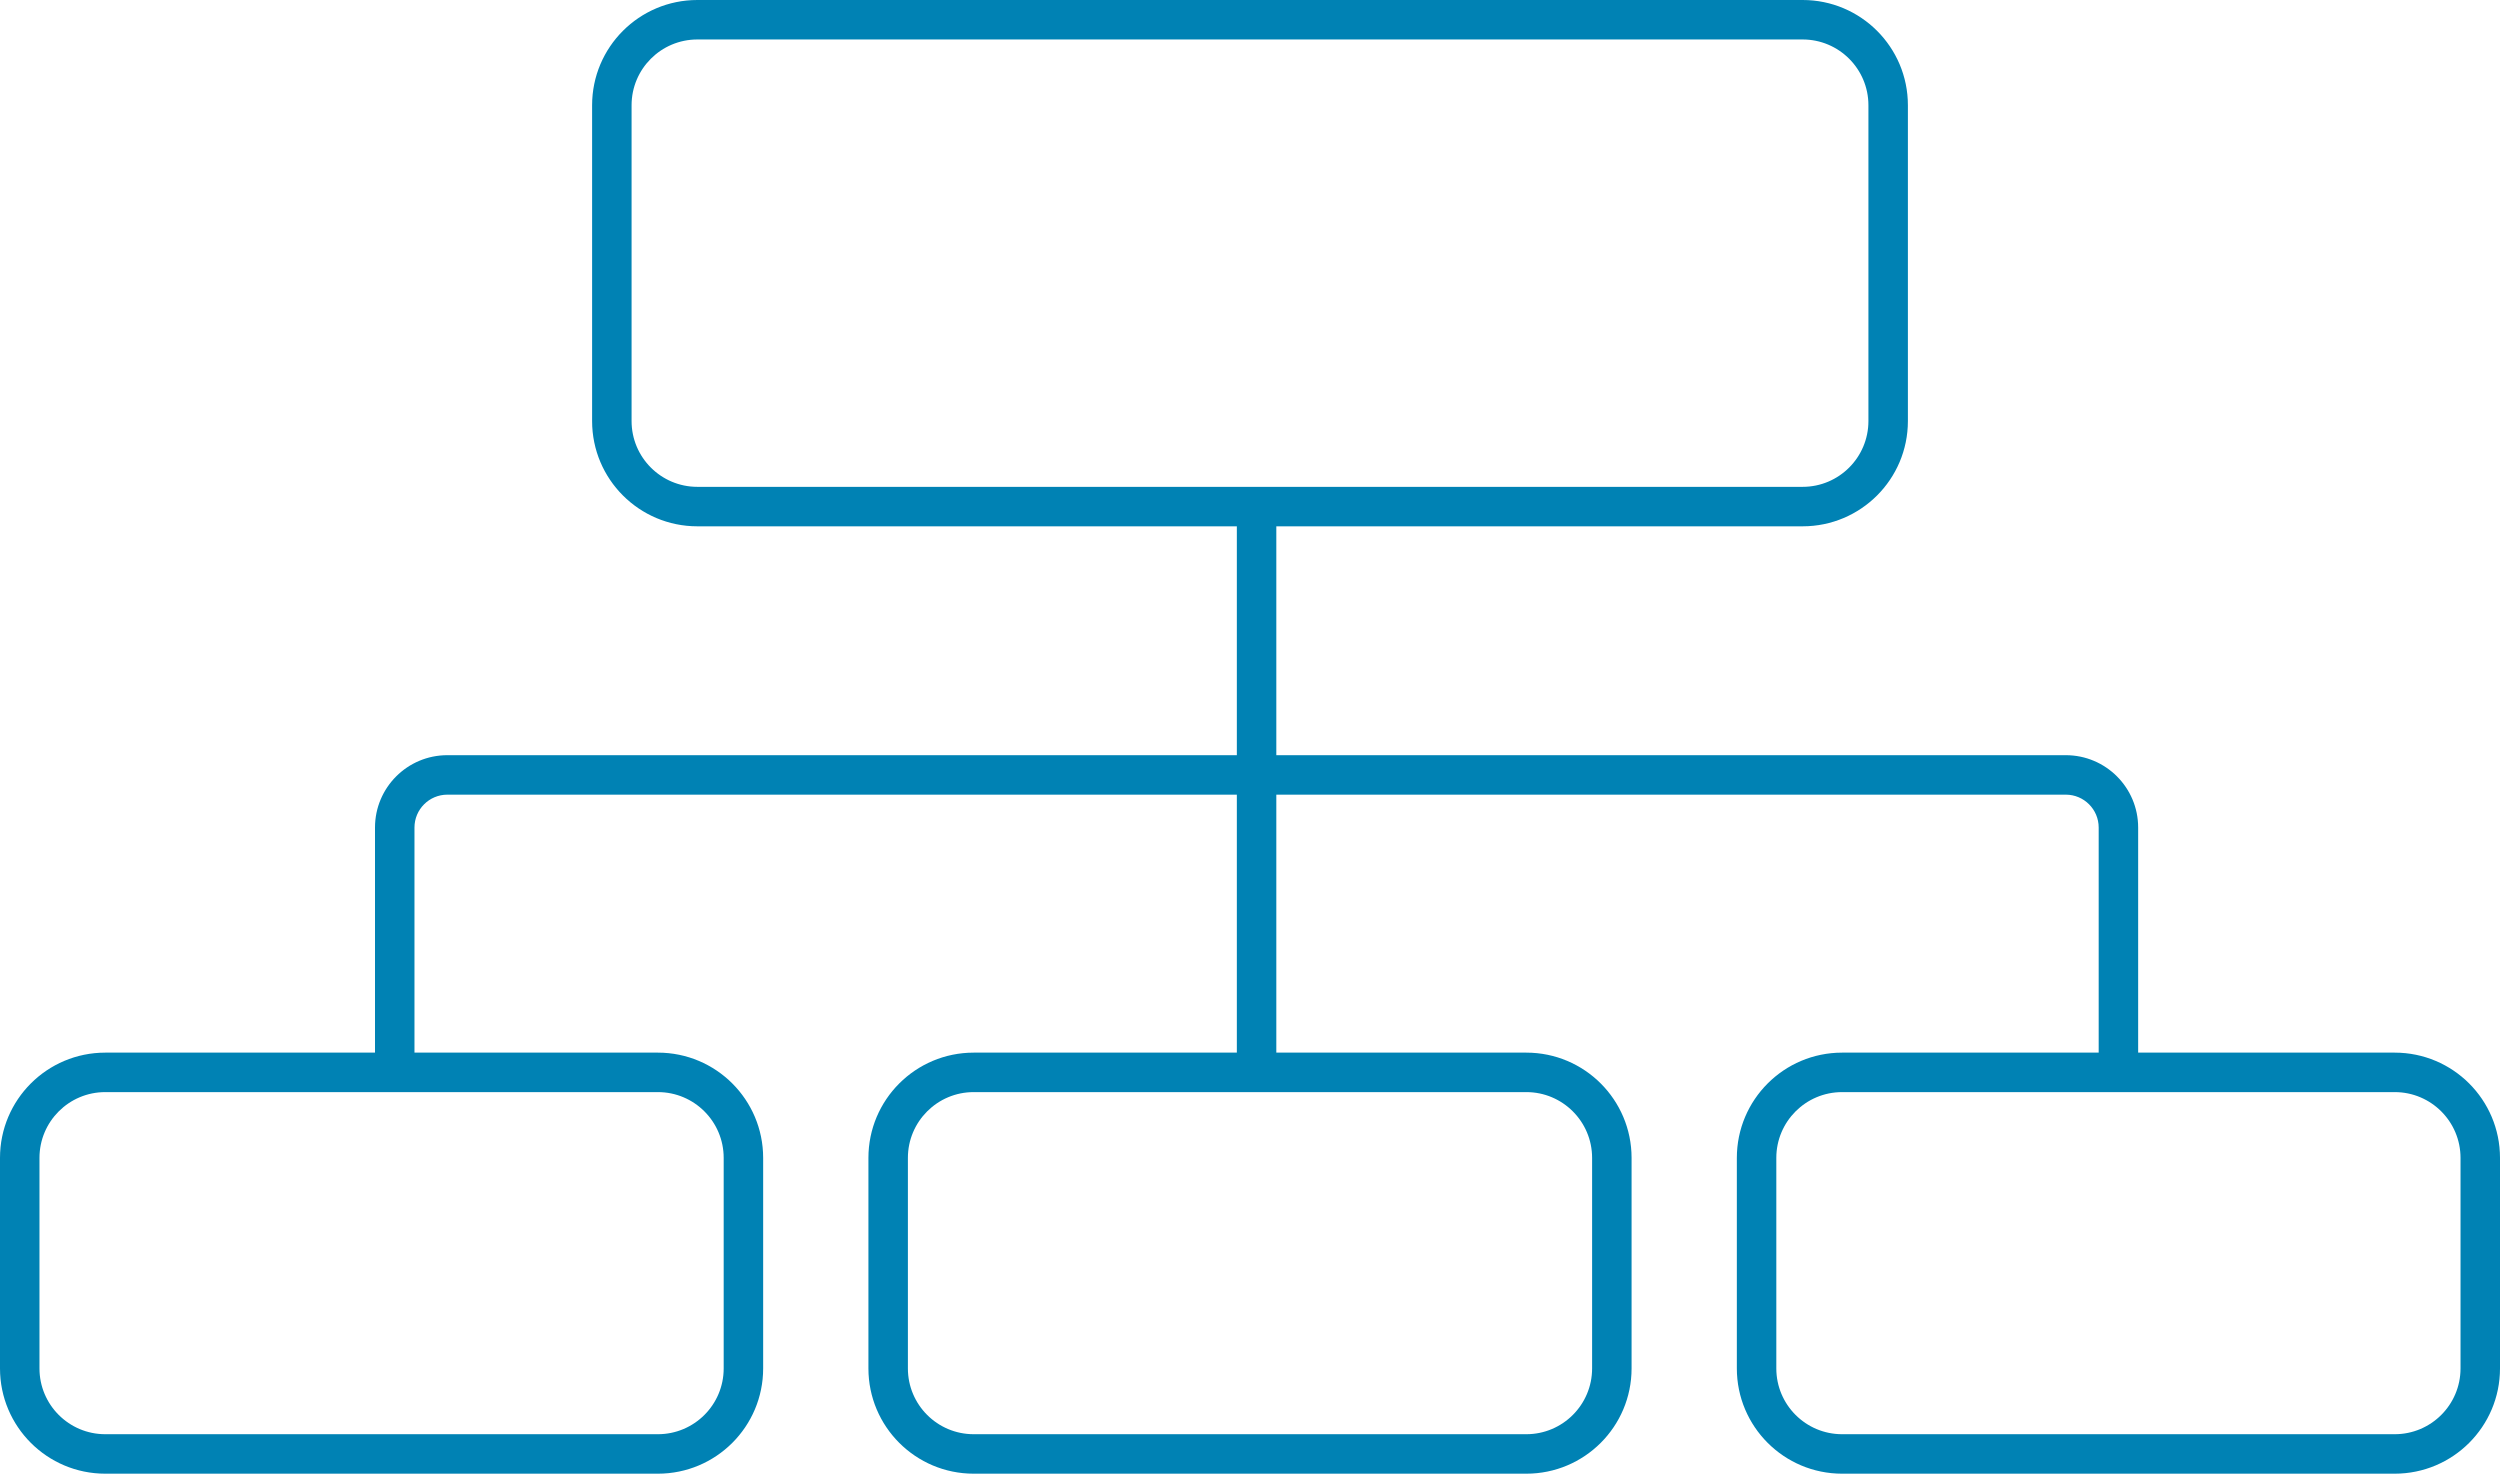 <svg width="190" height="112" viewBox="0 0 190 112" fill="none" xmlns="http://www.w3.org/2000/svg">
<path fill-rule="evenodd" clip-rule="evenodd" d="M137 3H53C50.239 3 48 5.239 48 8V32C48 34.761 50.239 37 53 37H137C139.761 37 142 34.761 142 32V8C142 5.239 139.761 3 137 3ZM53 0C48.582 0 45 3.582 45 8V32C45 36.418 48.582 40 53 40H94V57.394H34C30.962 57.394 28.5 59.856 28.5 62.894V80H8C3.582 80 0 83.582 0 88V104C0 108.418 3.582 112 8 112H50C54.418 112 58 108.418 58 104V88C58 83.582 54.418 80 50 80H31.5V62.894C31.5 61.513 32.619 60.394 34 60.394H94V80H74C69.582 80 66 83.582 66 88V104C66 108.418 69.582 112 74 112H116C120.418 112 124 108.418 124 104V88C124 83.582 120.418 80 116 80H97V60.394H157C158.381 60.394 159.5 61.513 159.5 62.894V80H140C135.582 80 132 83.582 132 88V104C132 108.418 135.582 112 140 112H182C186.418 112 190 108.418 190 104V88C190 83.582 186.418 80 182 80H162.5V62.894C162.5 59.857 160.038 57.394 157 57.394H97V40H137C141.418 40 145 36.418 145 32V8C145 3.582 141.418 0 137 0H53ZM116 83H74C71.239 83 69 85.239 69 88V104C69 106.761 71.239 109 74 109H116C118.761 109 121 106.761 121 104V88C121 85.239 118.761 83 116 83ZM8 83H50C52.761 83 55 85.239 55 88V104C55 106.761 52.761 109 50 109H8C5.239 109 3 106.761 3 104V88C3 85.239 5.239 83 8 83ZM182 83H140C137.239 83 135 85.239 135 88V104C135 106.761 137.239 109 140 109H182C184.761 109 187 106.761 187 104V88C187 85.239 184.761 83 182 83Z" fill="#0082B4"/>
</svg>
